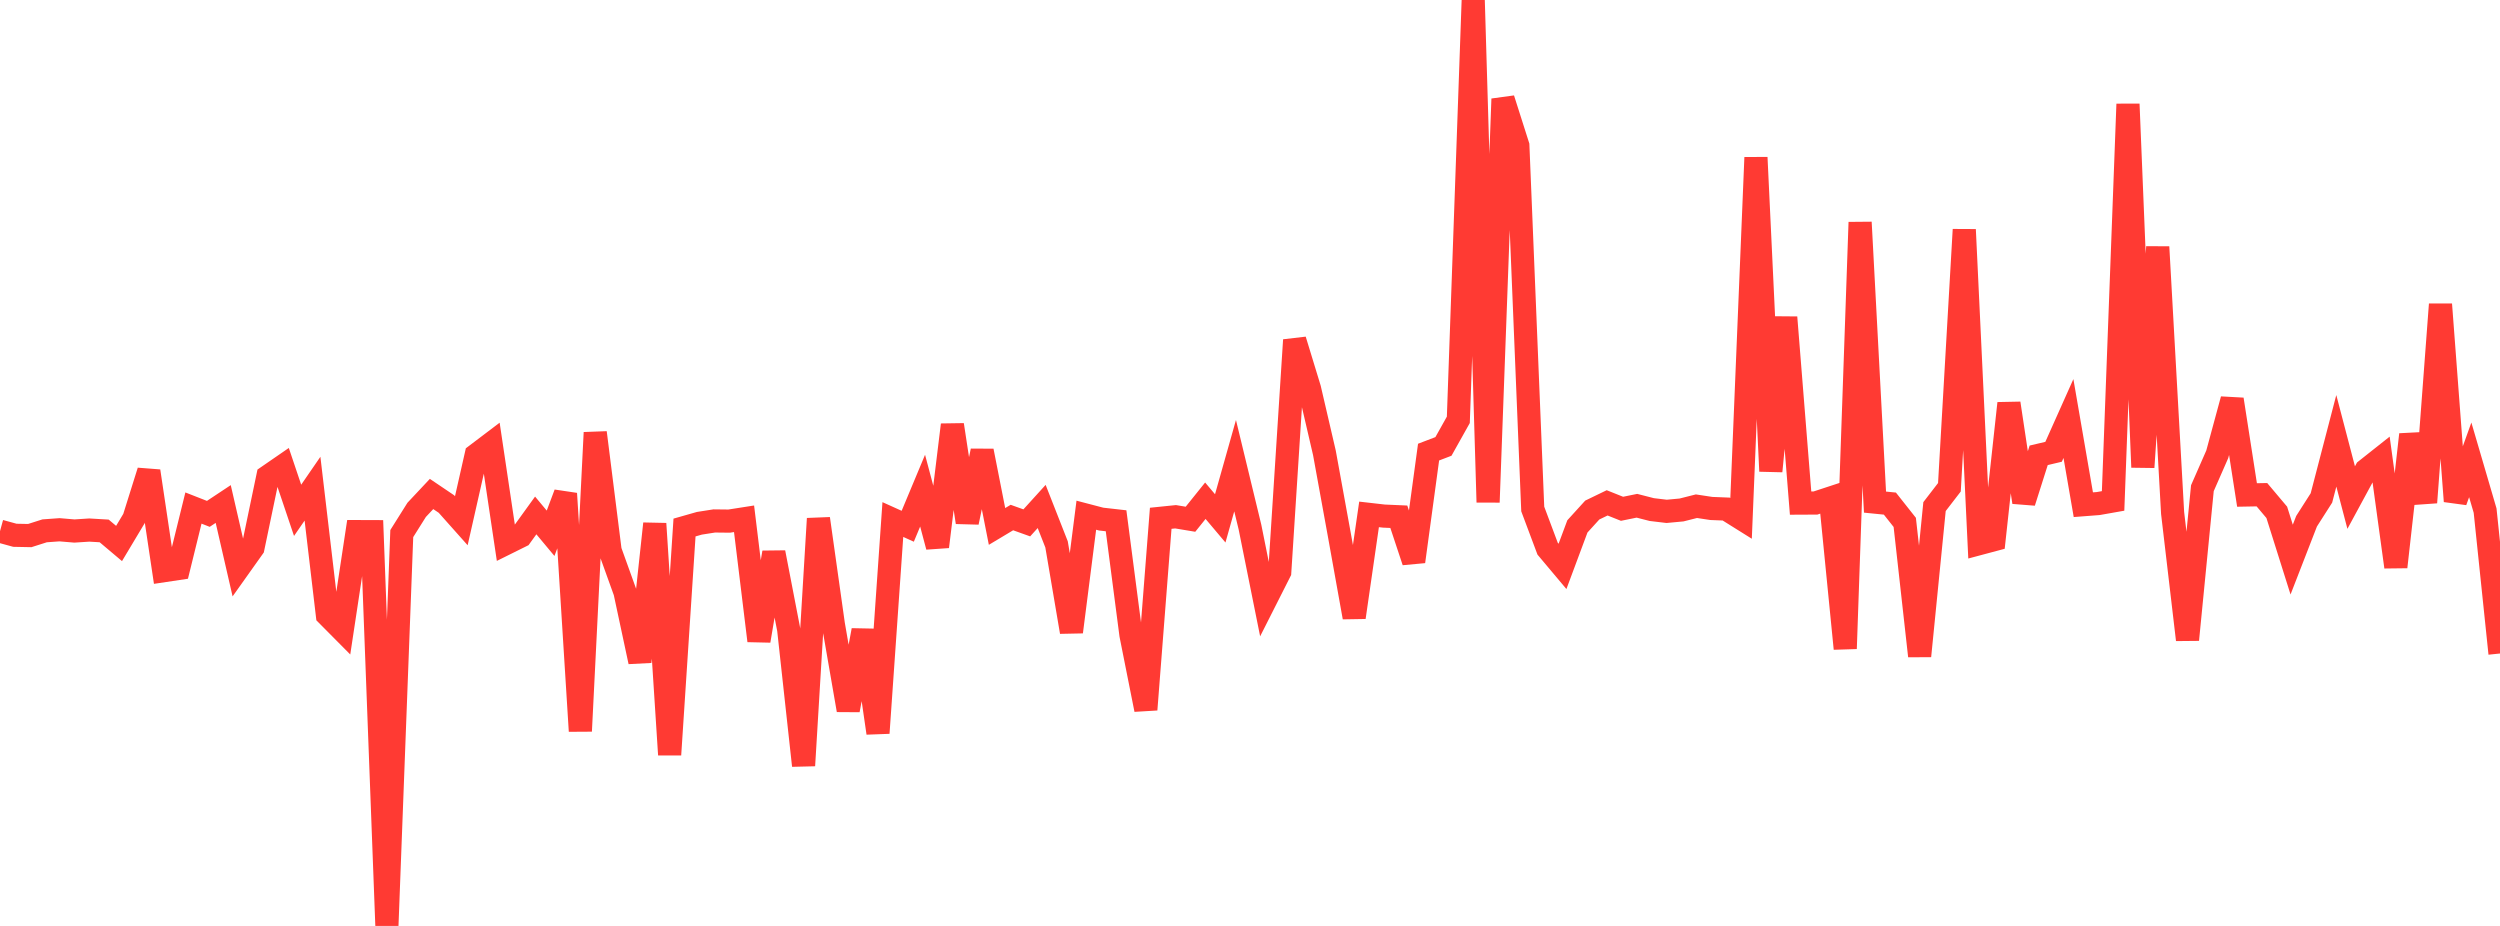<?xml version="1.0" standalone="no"?>
<!DOCTYPE svg PUBLIC "-//W3C//DTD SVG 1.1//EN" "http://www.w3.org/Graphics/SVG/1.1/DTD/svg11.dtd">

<svg width="135" height="50" viewBox="0 0 135 50" preserveAspectRatio="none" 
  xmlns="http://www.w3.org/2000/svg"
  xmlns:xlink="http://www.w3.org/1999/xlink">


<polyline points="0.0, 28.684 0.804, 28.905 1.607, 28.921 2.411, 28.665 3.214, 28.607 4.018, 28.675 4.821, 28.623 5.625, 28.67 6.429, 29.348 7.232, 28.006 8.036, 25.441 8.839, 30.817 9.643, 30.696 10.446, 27.434 11.25, 27.749 12.054, 27.216 12.857, 30.708 13.661, 29.577 14.464, 25.729 15.268, 25.175 16.071, 27.558 16.875, 26.389 17.679, 33.21 18.482, 34.019 19.286, 28.706 20.089, 28.709 20.893, 50.0 21.696, 28.812 22.5, 27.532 23.304, 26.675 24.107, 27.217 24.911, 28.12 25.714, 24.569 26.518, 23.96 27.321, 29.347 28.125, 28.948 28.929, 27.834 29.732, 28.797 30.536, 26.654 31.339, 39.479 32.143, 23.361 32.946, 29.737 33.75, 31.972 34.554, 35.733 35.357, 28.279 36.161, 40.756 36.964, 28.486 37.768, 28.257 38.571, 28.131 39.375, 28.14 40.179, 28.014 40.982, 34.601 41.786, 29.835 42.589, 33.993 43.393, 41.341 44.196, 28.007 45.0, 33.708 45.804, 38.346 46.607, 34.035 47.411, 39.583 48.214, 28.055 49.018, 28.418 49.821, 26.495 50.625, 29.521 51.429, 22.942 52.232, 28.204 53.036, 24.35 53.839, 28.428 54.643, 27.947 55.446, 28.235 56.25, 27.349 57.054, 29.397 57.857, 34.124 58.661, 27.821 59.464, 28.031 60.268, 28.122 61.071, 34.281 61.875, 38.318 62.679, 27.987 63.482, 27.905 64.286, 28.039 65.089, 27.039 65.893, 27.992 66.696, 25.146 67.5, 28.469 68.304, 32.469 69.107, 30.881 69.911, 18.361 70.714, 20.991 71.518, 24.452 72.321, 28.862 73.125, 33.335 73.929, 27.777 74.732, 27.869 75.536, 27.904 76.339, 30.325 77.143, 24.414 77.946, 24.107 78.75, 22.671 79.554, 0.0 80.357, 27.12 81.161, 5.342 81.964, 7.864 82.768, 27.486 83.571, 29.628 84.375, 30.585 85.179, 28.426 85.982, 27.543 86.786, 27.154 87.589, 27.475 88.393, 27.311 89.196, 27.517 90.0, 27.613 90.804, 27.538 91.607, 27.335 92.411, 27.457 93.214, 27.489 94.018, 27.992 94.821, 8.504 95.625, 25.444 96.429, 17.137 97.232, 27.167 98.036, 27.163 98.839, 26.899 99.643, 35.027 100.446, 12.004 101.25, 27.114 102.054, 27.194 102.857, 28.209 103.661, 35.425 104.464, 27.356 105.268, 26.313 106.071, 12.399 106.875, 29.356 107.679, 29.141 108.482, 21.779 109.286, 27.119 110.089, 24.587 110.893, 24.397 111.696, 22.6 112.5, 27.254 113.304, 27.192 114.107, 27.05 114.911, 5.62 115.714, 25.231 116.518, 13.335 117.321, 27.701 118.125, 34.546 118.929, 26.362 119.732, 24.532 120.536, 21.568 121.339, 26.729 122.143, 26.714 122.946, 27.667 123.75, 30.218 124.554, 28.147 125.357, 26.889 126.161, 23.804 126.964, 26.869 127.768, 25.384 128.571, 24.748 129.375, 30.615 130.179, 23.465 130.982, 27.133 131.786, 16.435 132.589, 27.066 133.393, 24.832 134.196, 27.573 135.0, 35.289" fill="none" stroke="#ff3a33" stroke-width="1.25"/>

</svg>